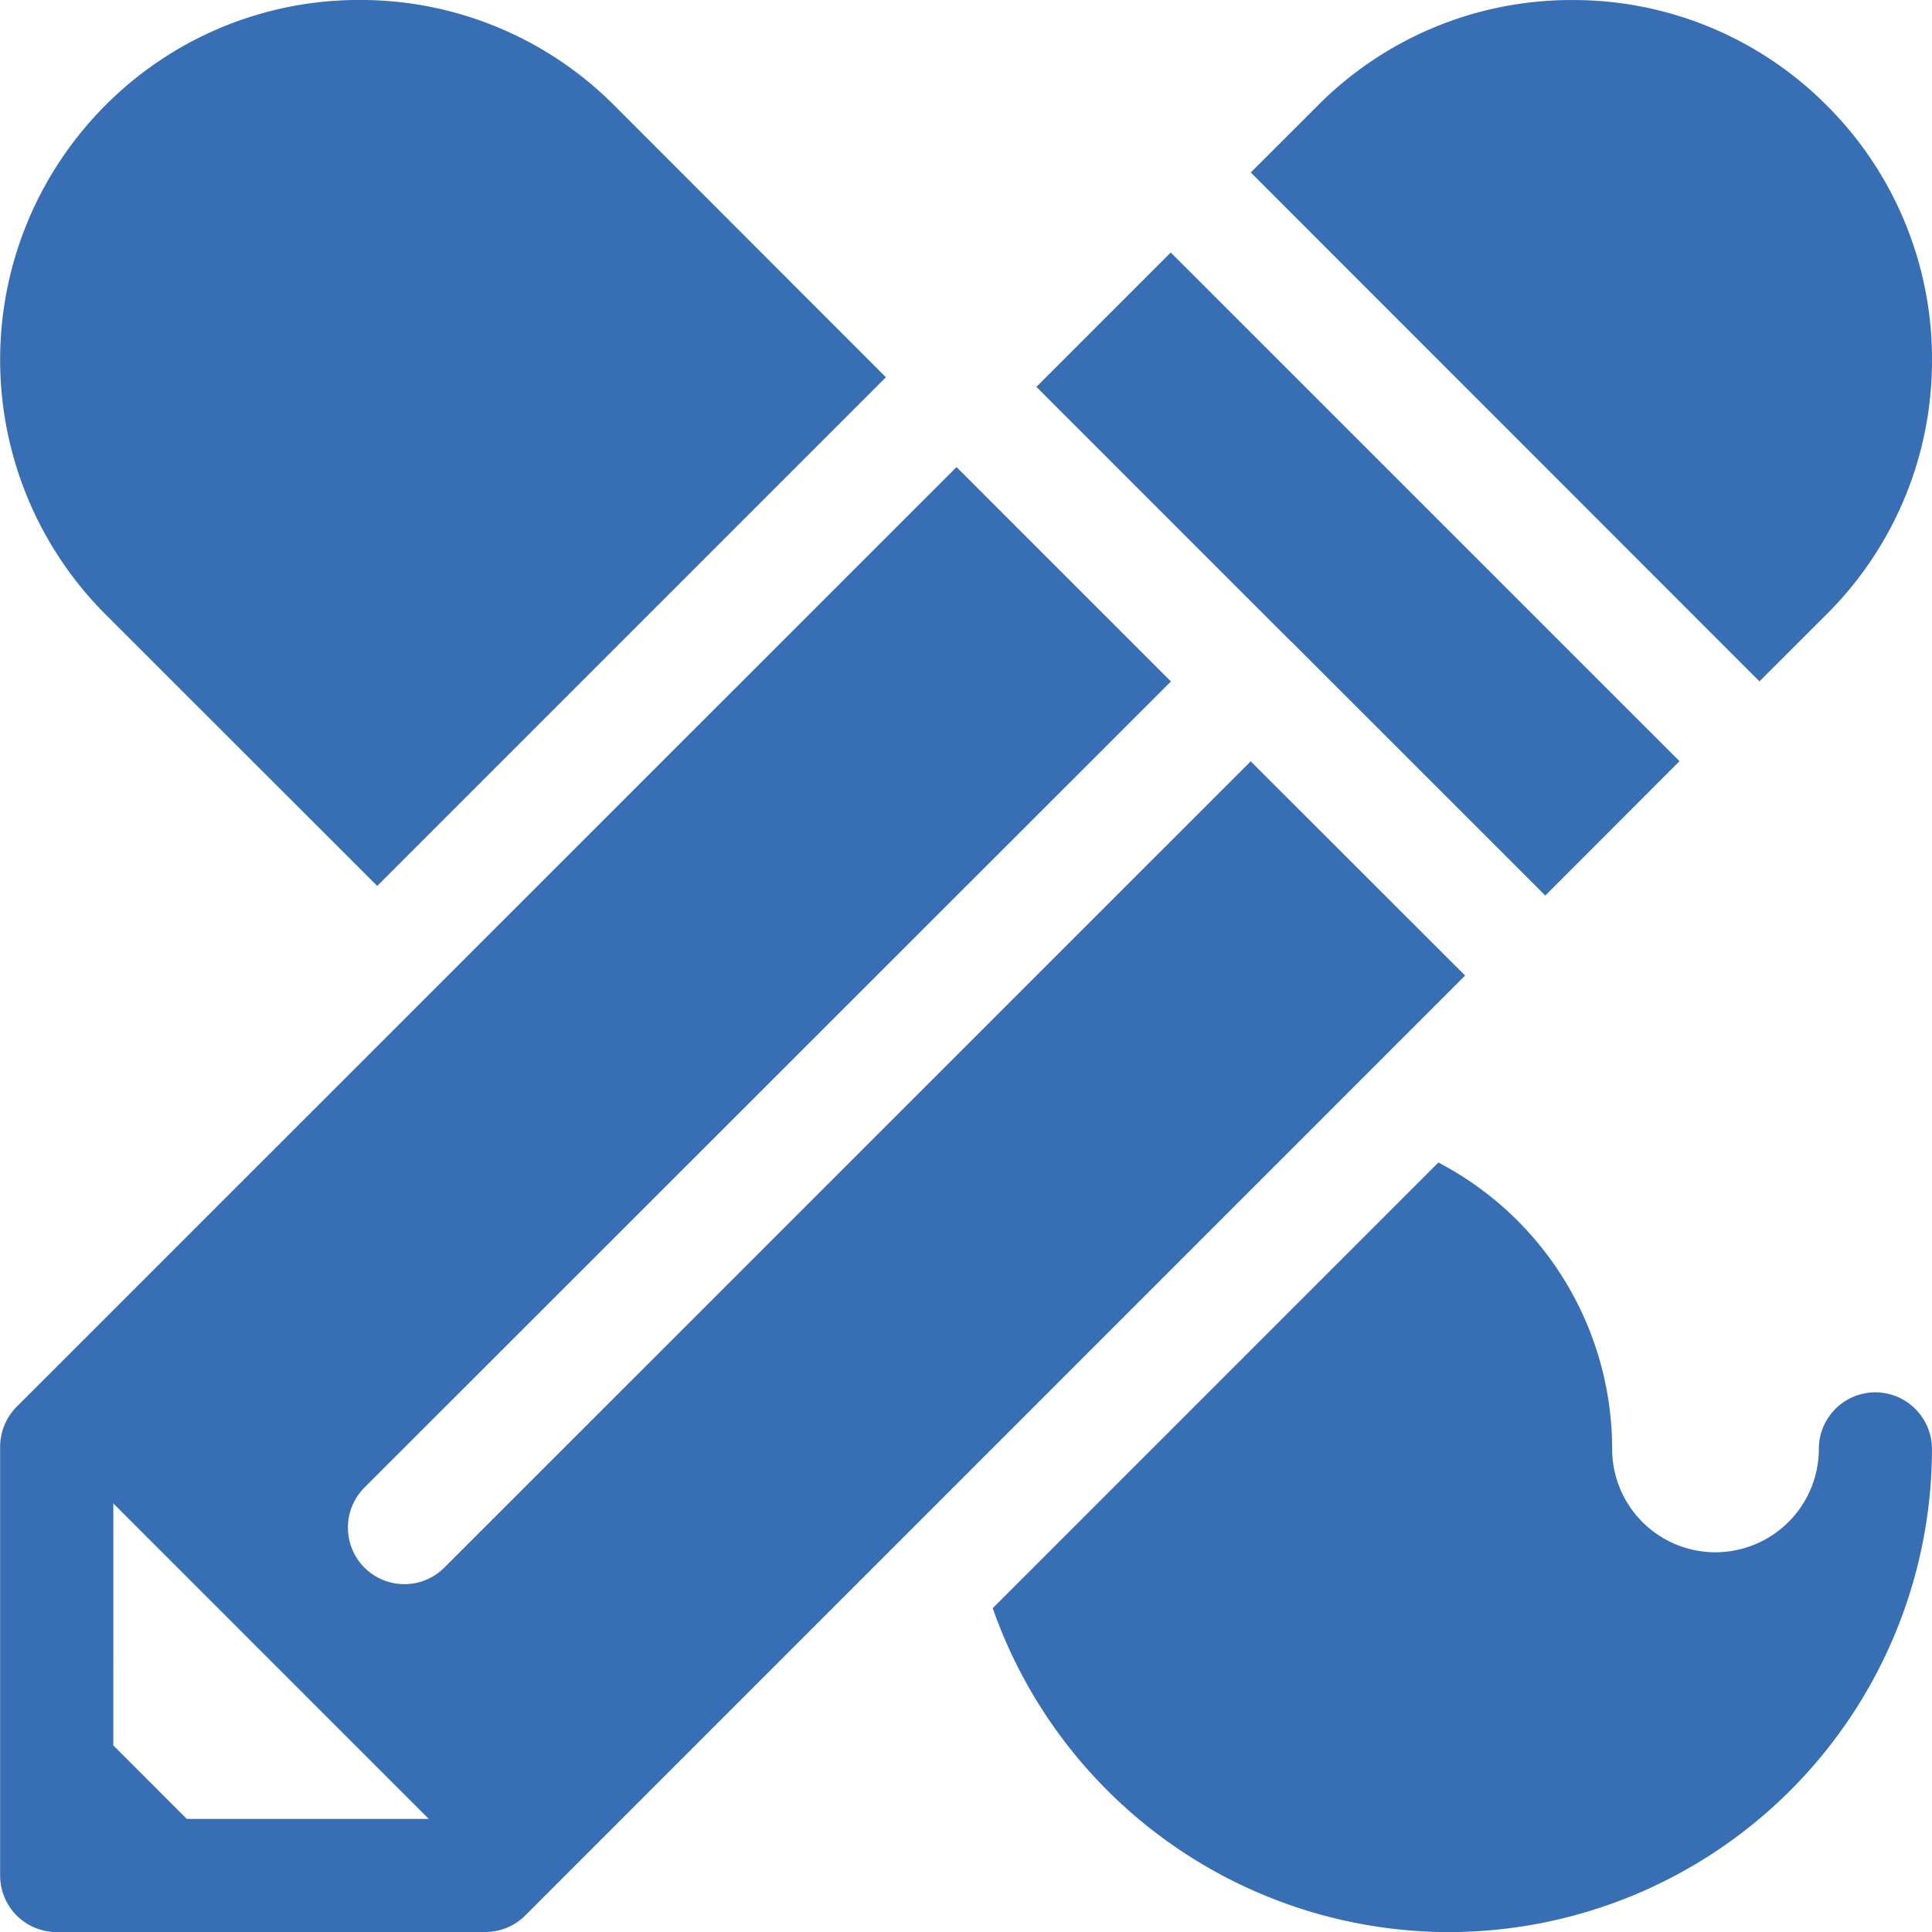 <svg xmlns="http://www.w3.org/2000/svg" viewBox="0 0 62.816 62.818"><defs><style>.a{fill:#386eb3;}</style></defs><path class="a" d="M-9121.723,3.287l14.49-14.49a10.514,10.514,0,0,1,5.65,9.314,3.359,3.359,0,0,0,3.355,3.358,3.366,3.366,0,0,0,3.365-3.358,1.84,1.84,0,0,1,1.835-1.843,1.845,1.845,0,0,1,1.843,1.843,15.725,15.725,0,0,1-15.706,15.707A15.739,15.739,0,0,1-9121.723,3.287Zm-30.436,10.531a1.85,1.85,0,0,1-1.3-.539,1.856,1.856,0,0,1-.537-1.3V-1.962a1.856,1.856,0,0,1,.537-1.3l30.559-30.553,6.971,6.971L-9142.152-.634a1.844,1.844,0,0,0,0,2.6,1.836,1.836,0,0,0,2.6,0l26.217-26.214,6.971,6.966-30.557,30.558a1.838,1.838,0,0,1-1.3.539Zm1.843-6.071,2.39,2.391h7.866L-9150.315-.119Zm38.288-35.9h-.006l-8.269-8.27,4.368-4.368,16.541,16.539-4.363,4.368Zm-38.549-.88a11.711,11.711,0,0,1,0-16.539,11.621,11.621,0,0,1,8.27-3.43,11.64,11.64,0,0,1,8.275,3.425l8.836,8.842-16.539,16.539Zm37.244-14.36,2.186-2.184A11.62,11.62,0,0,1-9102.879-49a11.626,11.626,0,0,1,8.271,3.425,11.637,11.637,0,0,1,3.424,8.274,11.626,11.626,0,0,1-3.424,8.27l-2.186,2.184Z" transform="translate(9154 49.001)"/></svg>